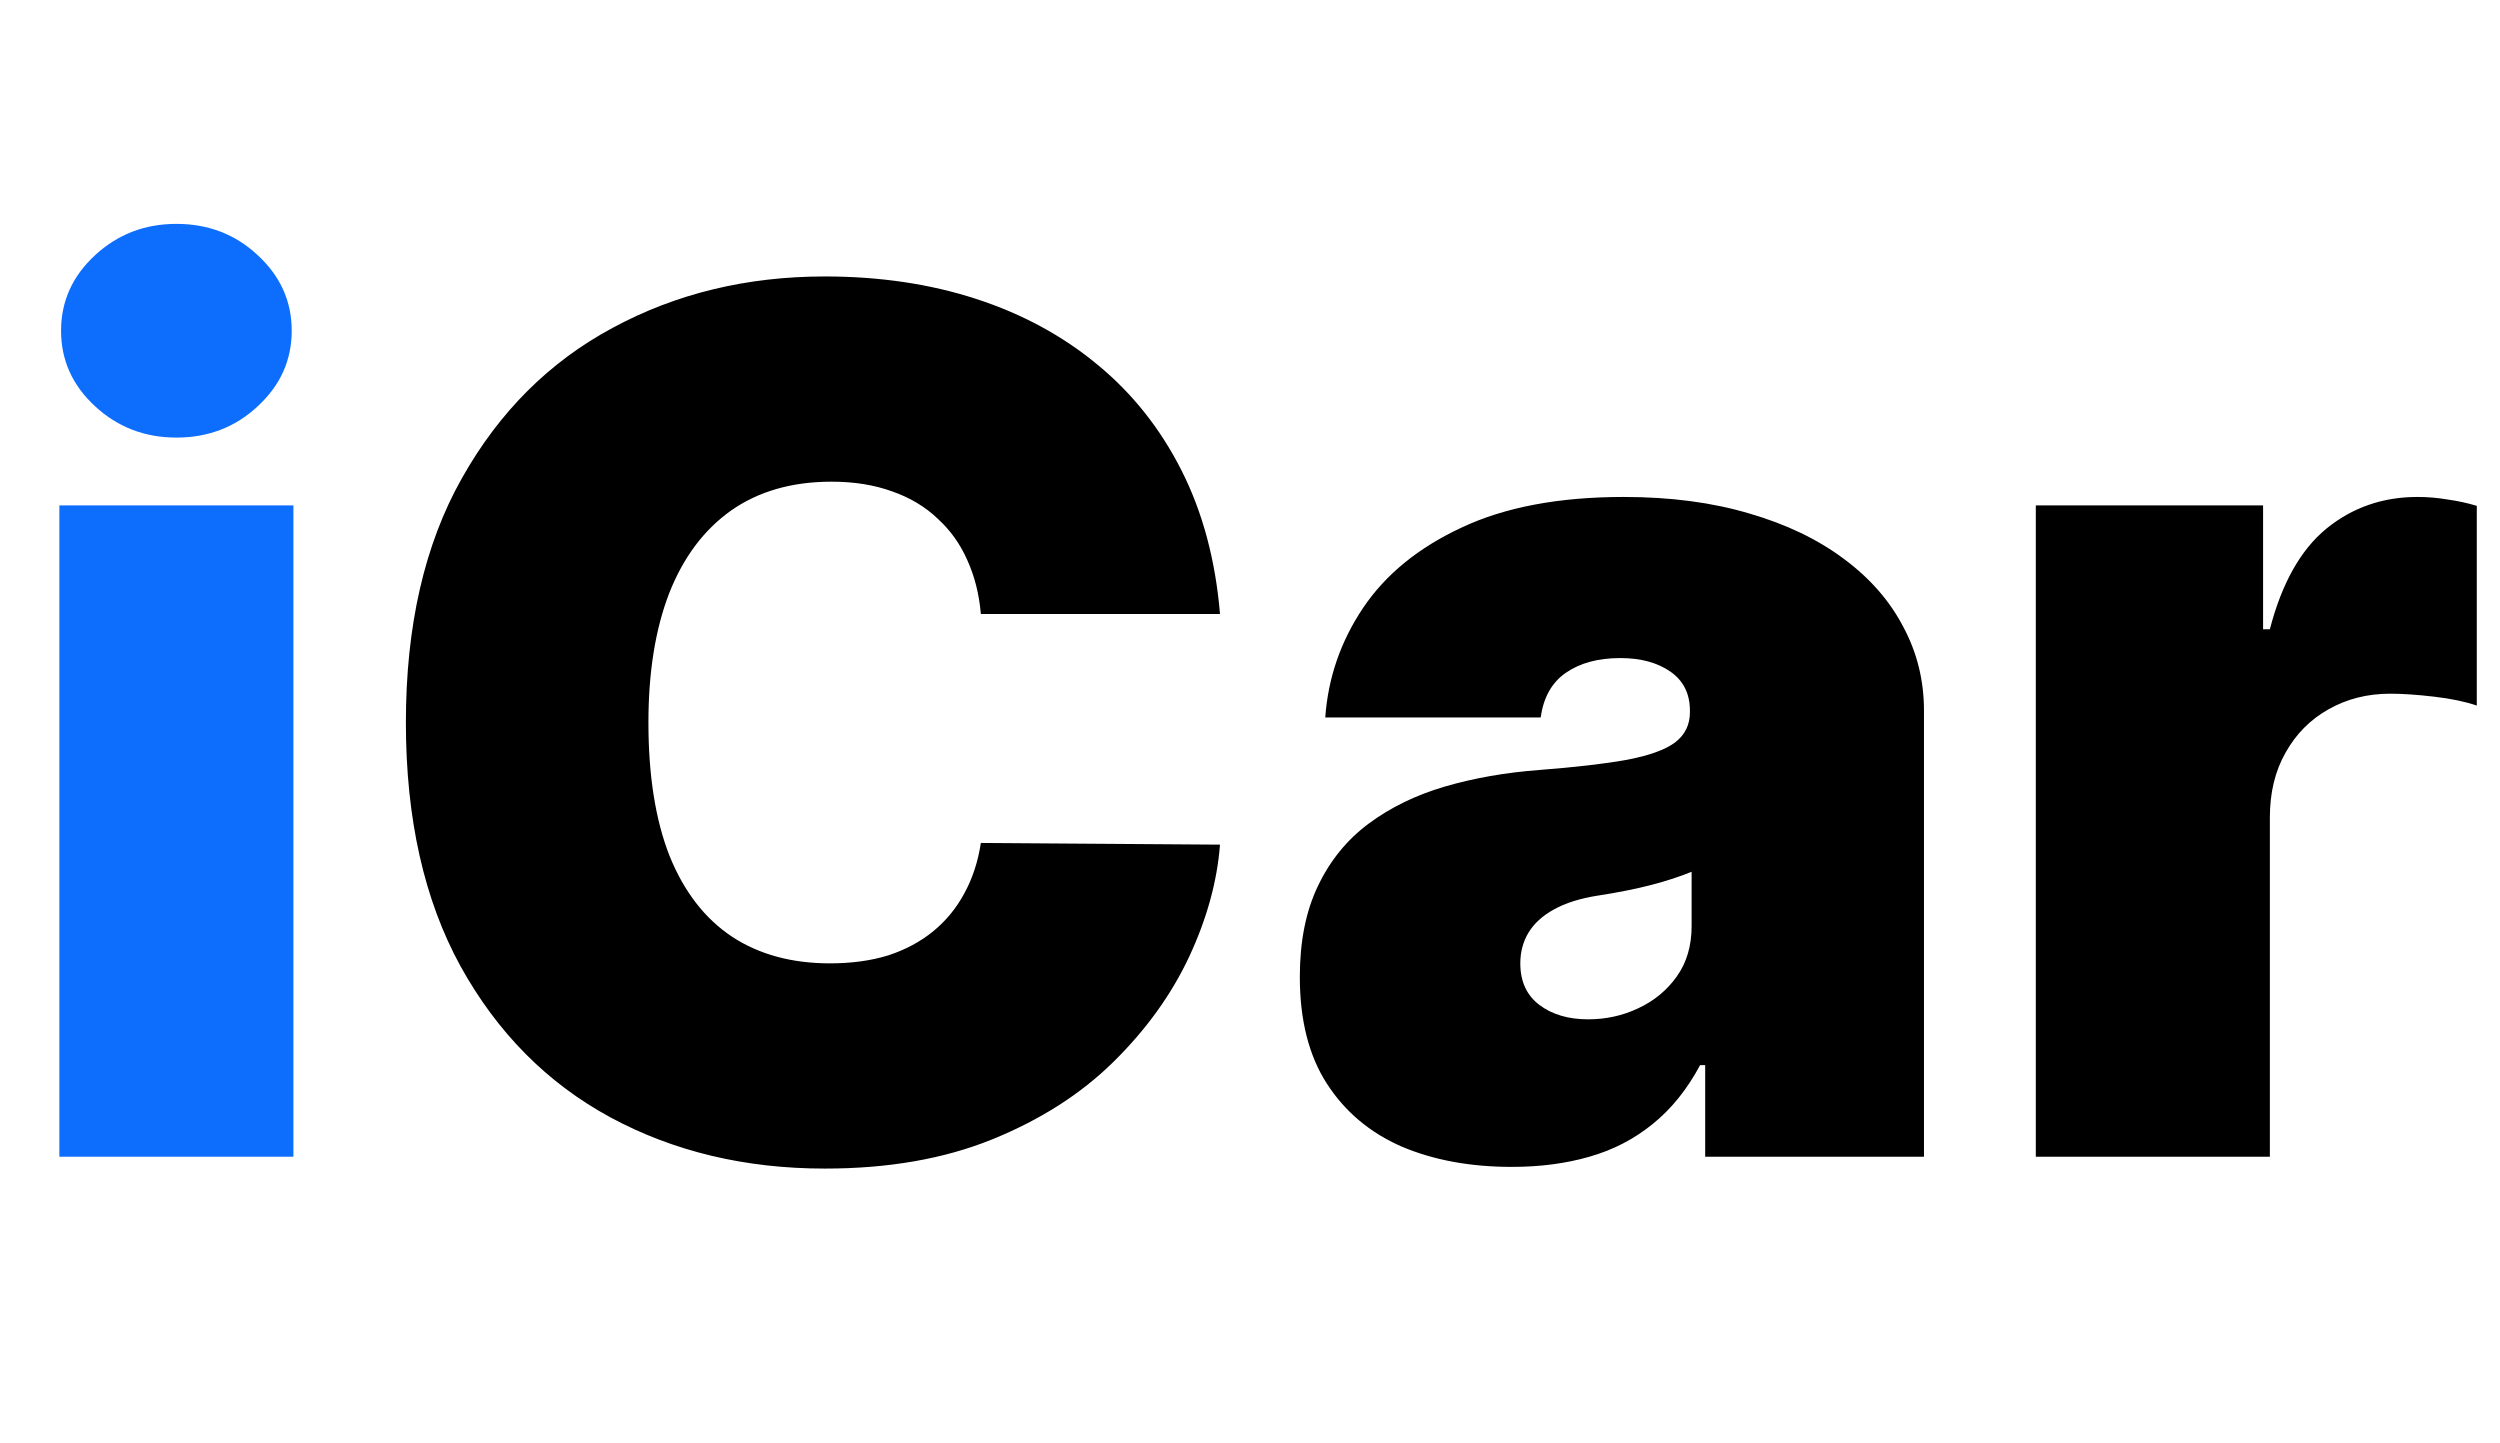 <svg width="201" height="116" viewBox="0 0 201 116" fill="none" xmlns="http://www.w3.org/2000/svg">
<g clip-path="url(#clip0_1_3)">
<path d="M4.773 93V40.636H23.591V93H4.773ZM14.182 35.182C11.636 35.182 9.455 34.341 7.636 32.659C5.818 30.977 4.909 28.954 4.909 26.591C4.909 24.227 5.818 22.204 7.636 20.523C9.455 18.841 11.636 18 14.182 18C16.75 18 18.932 18.841 20.727 20.523C22.546 22.204 23.454 24.227 23.454 26.591C23.454 28.954 22.546 30.977 20.727 32.659C18.932 34.341 16.75 35.182 14.182 35.182Z" fill="#0D6EFD"/>
<path d="M98.088 49.364H78.861C78.724 47.773 78.361 46.33 77.77 45.034C77.202 43.739 76.406 42.625 75.383 41.693C74.383 40.739 73.168 40.011 71.736 39.511C70.304 38.989 68.679 38.727 66.861 38.727C63.679 38.727 60.986 39.5 58.781 41.045C56.599 42.591 54.94 44.807 53.804 47.693C52.69 50.58 52.133 54.045 52.133 58.091C52.133 62.364 52.702 65.943 53.838 68.829C54.997 71.693 56.668 73.852 58.849 75.307C61.031 76.739 63.656 77.454 66.724 77.454C68.474 77.454 70.043 77.239 71.429 76.807C72.815 76.352 74.02 75.704 75.043 74.864C76.065 74.023 76.895 73.011 77.531 71.829C78.19 70.625 78.633 69.273 78.861 67.773L98.088 67.909C97.861 70.864 97.031 73.875 95.599 76.943C94.168 79.989 92.133 82.807 89.497 85.398C86.883 87.966 83.645 90.034 79.781 91.602C75.918 93.171 71.429 93.954 66.315 93.954C59.906 93.954 54.156 92.579 49.065 89.829C43.997 87.079 39.986 83.034 37.031 77.693C34.099 72.352 32.633 65.818 32.633 58.091C32.633 50.318 34.133 43.773 37.133 38.455C40.133 33.114 44.179 29.079 49.27 26.352C54.361 23.602 60.043 22.227 66.315 22.227C70.724 22.227 74.781 22.829 78.486 24.034C82.19 25.239 85.44 27 88.236 29.318C91.031 31.614 93.281 34.443 94.986 37.807C96.69 41.17 97.724 45.023 98.088 49.364ZM121.551 93.818C118.21 93.818 115.256 93.273 112.688 92.182C110.142 91.068 108.142 89.386 106.688 87.136C105.233 84.886 104.506 82.023 104.506 78.546C104.506 75.682 104.994 73.239 105.972 71.216C106.949 69.171 108.312 67.5 110.062 66.204C111.812 64.909 113.847 63.92 116.165 63.239C118.506 62.557 121.028 62.114 123.733 61.909C126.665 61.682 129.017 61.409 130.79 61.091C132.585 60.75 133.881 60.284 134.676 59.693C135.472 59.08 135.869 58.273 135.869 57.273V57.136C135.869 55.773 135.347 54.727 134.301 54C133.256 53.273 131.915 52.909 130.278 52.909C128.483 52.909 127.017 53.307 125.881 54.102C124.767 54.875 124.097 56.068 123.869 57.682H106.551C106.778 54.5 107.79 51.568 109.585 48.886C111.403 46.182 114.051 44.023 117.528 42.409C121.006 40.773 125.347 39.955 130.551 39.955C134.301 39.955 137.665 40.398 140.642 41.284C143.619 42.148 146.153 43.364 148.244 44.932C150.335 46.477 151.926 48.295 153.017 50.386C154.131 52.455 154.688 54.705 154.688 57.136V93H137.097V85.636H136.688C135.642 87.591 134.369 89.171 132.869 90.375C131.392 91.579 129.699 92.454 127.79 93C125.903 93.546 123.824 93.818 121.551 93.818ZM127.688 81.954C129.119 81.954 130.46 81.659 131.71 81.068C132.983 80.477 134.017 79.625 134.812 78.511C135.608 77.398 136.006 76.046 136.006 74.454V70.091C135.506 70.296 134.972 70.489 134.403 70.671C133.858 70.852 133.267 71.023 132.631 71.182C132.017 71.341 131.358 71.489 130.653 71.625C129.972 71.761 129.256 71.886 128.506 72C127.051 72.227 125.858 72.602 124.926 73.125C124.017 73.625 123.335 74.25 122.881 75C122.449 75.727 122.233 76.546 122.233 77.454C122.233 78.909 122.744 80.023 123.767 80.796C124.79 81.568 126.097 81.954 127.688 81.954ZM163.679 93V40.636H181.952V50.591H182.497C183.452 46.909 184.963 44.216 187.031 42.511C189.122 40.807 191.565 39.955 194.361 39.955C195.179 39.955 195.986 40.023 196.781 40.159C197.599 40.273 198.384 40.443 199.134 40.67V56.727C198.202 56.409 197.054 56.17 195.69 56.011C194.327 55.852 193.156 55.773 192.179 55.773C190.338 55.773 188.679 56.193 187.202 57.034C185.747 57.852 184.599 59.011 183.759 60.511C182.918 61.989 182.497 63.727 182.497 65.727V93H163.679Z" fill="black"/>
</g>
<defs>
<clipPath id="clip0_1_3">
<rect width="201" height="116" fill="white"/>
</clipPath>
</defs>
</svg>

